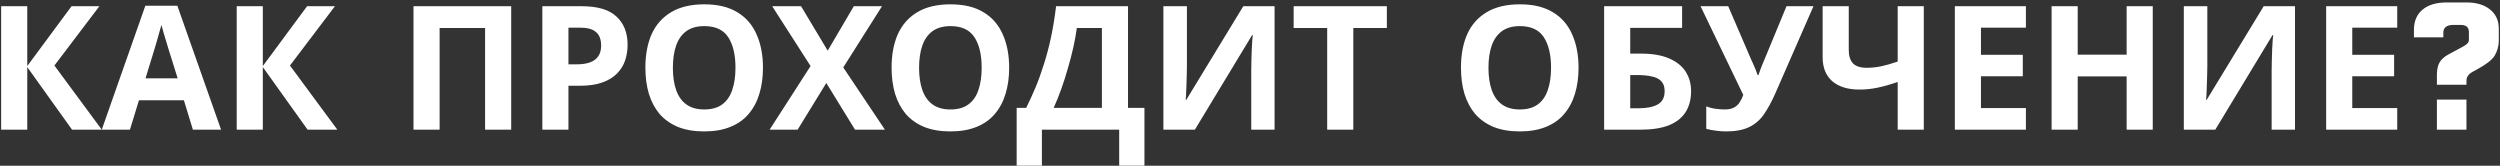 <?xml version="1.0" encoding="UTF-8"?> <svg xmlns="http://www.w3.org/2000/svg" width="694" height="46" viewBox="0 0 694 46" fill="none"><rect x="0" y="0" width="694" height="46" fill="#333333" stroke="none"/> <path d="M28.256 36H20L7.568 18.624V36H0.32V1.728H7.568V18.336L19.856 1.728H27.584L15.104 18.192L28.256 36ZM53.546 36L51.05 27.84H38.57L36.074 36H28.25L40.346 1.584H49.226L61.37 36H53.546ZM46.826 13.776C46.666 13.232 46.458 12.544 46.202 11.712C45.946 10.88 45.69 10.032 45.434 9.168C45.178 8.304 44.97 7.552 44.81 6.912C44.65 7.552 44.426 8.352 44.138 9.312C43.882 10.24 43.626 11.136 43.37 12C43.146 12.832 42.97 13.424 42.842 13.776L40.394 21.744H49.322L46.826 13.776ZM93.647 36H85.391L72.959 18.624V36H65.711V1.728H72.959V18.336L85.247 1.728H92.975L80.495 18.192L93.647 36ZM114.789 36V1.728H141.909V36H134.661V7.776H122.037V36H114.789ZM161.498 1.728C165.914 1.728 169.13 2.688 171.146 4.608C173.194 6.496 174.218 9.104 174.218 12.432C174.218 13.936 173.994 15.376 173.546 16.752C173.098 18.096 172.346 19.312 171.29 20.4C170.266 21.456 168.906 22.288 167.21 22.896C165.514 23.504 163.418 23.808 160.922 23.808H157.802V36H150.554V1.728H161.498ZM161.114 7.68H157.802V17.856H160.202C161.578 17.856 162.762 17.68 163.754 17.328C164.746 16.976 165.514 16.416 166.058 15.648C166.602 14.88 166.874 13.888 166.874 12.672C166.874 10.976 166.41 9.728 165.482 8.928C164.554 8.096 163.098 7.68 161.114 7.68ZM211.799 18.816C211.799 21.472 211.463 23.888 210.791 26.064C210.151 28.208 209.159 30.064 207.815 31.632C206.503 33.2 204.807 34.4 202.727 35.232C200.679 36.064 198.263 36.48 195.479 36.48C192.695 36.48 190.263 36.064 188.183 35.232C186.135 34.368 184.439 33.168 183.095 31.632C181.783 30.064 180.791 28.192 180.119 26.016C179.479 23.84 179.159 21.424 179.159 18.768C179.159 15.216 179.735 12.128 180.887 9.504C182.071 6.88 183.863 4.848 186.263 3.408C188.695 1.936 191.783 1.2 195.527 1.2C199.239 1.2 202.295 1.936 204.695 3.408C207.095 4.848 208.871 6.896 210.023 9.552C211.207 12.176 211.799 15.264 211.799 18.816ZM186.791 18.816C186.791 21.216 187.095 23.28 187.703 25.008C188.311 26.736 189.255 28.064 190.535 28.992C191.815 29.92 193.463 30.384 195.479 30.384C197.559 30.384 199.223 29.92 200.471 28.992C201.751 28.064 202.679 26.736 203.255 25.008C203.863 23.28 204.167 21.216 204.167 18.816C204.167 15.2 203.495 12.368 202.151 10.32C200.807 8.272 198.599 7.248 195.527 7.248C193.479 7.248 191.815 7.712 190.535 8.64C189.255 9.568 188.311 10.896 187.703 12.624C187.095 14.352 186.791 16.416 186.791 18.816ZM245.657 36H237.353L229.385 23.04L221.417 36H213.641L225.017 18.336L214.361 1.728H222.377L229.769 14.064L237.017 1.728H244.841L234.089 18.72L245.657 36ZM280.143 18.816C280.143 21.472 279.807 23.888 279.135 26.064C278.495 28.208 277.503 30.064 276.159 31.632C274.847 33.2 273.151 34.4 271.071 35.232C269.023 36.064 266.607 36.48 263.823 36.48C261.039 36.48 258.607 36.064 256.527 35.232C254.479 34.368 252.783 33.168 251.439 31.632C250.127 30.064 249.135 28.192 248.463 26.016C247.823 23.84 247.503 21.424 247.503 18.768C247.503 15.216 248.079 12.128 249.231 9.504C250.415 6.88 252.207 4.848 254.607 3.408C257.039 1.936 260.127 1.2 263.871 1.2C267.583 1.2 270.639 1.936 273.039 3.408C275.439 4.848 277.215 6.896 278.367 9.552C279.551 12.176 280.143 15.264 280.143 18.816ZM255.135 18.816C255.135 21.216 255.439 23.28 256.047 25.008C256.655 26.736 257.599 28.064 258.879 28.992C260.159 29.92 261.807 30.384 263.823 30.384C265.903 30.384 267.567 29.92 268.815 28.992C270.095 28.064 271.023 26.736 271.599 25.008C272.207 23.28 272.511 21.216 272.511 18.816C272.511 15.2 271.839 12.368 270.495 10.32C269.151 8.272 266.943 7.248 263.871 7.248C261.823 7.248 260.159 7.712 258.879 8.64C257.599 9.568 256.655 10.896 256.047 12.624C255.439 14.352 255.135 16.416 255.135 18.816ZM313.136 1.728V29.952H317.696V45.984H310.688V36H289.232V45.984H282.224V29.952H284.864C285.76 28.16 286.624 26.272 287.456 24.288C288.288 22.304 289.056 20.176 289.76 17.904C290.496 15.632 291.152 13.168 291.728 10.512C292.304 7.824 292.784 4.896 293.168 1.728H313.136ZM298.928 7.776C298.704 9.44 298.384 11.216 297.968 13.104C297.552 14.96 297.056 16.864 296.48 18.816C295.936 20.768 295.328 22.688 294.656 24.576C293.984 26.464 293.264 28.256 292.496 29.952H305.888V7.776H298.928ZM322.961 1.728H329.489V18.288C329.489 19.088 329.473 19.984 329.441 20.976C329.409 21.968 329.377 22.944 329.345 23.904C329.313 24.832 329.281 25.648 329.249 26.352C329.217 27.024 329.185 27.488 329.153 27.744H329.297L345.137 1.728H353.825V36H347.345V19.536C347.345 18.672 347.361 17.728 347.393 16.704C347.425 15.648 347.457 14.64 347.489 13.68C347.553 12.72 347.601 11.888 347.633 11.184C347.697 10.448 347.745 9.968 347.777 9.744H347.585L331.697 36H322.961V1.728ZM375.676 36H368.428V7.776H359.116V1.728H384.988V7.776H375.676V36ZM438.205 18.816C438.205 21.472 437.869 23.888 437.197 26.064C436.557 28.208 435.565 30.064 434.221 31.632C432.909 33.2 431.213 34.4 429.133 35.232C427.085 36.064 424.669 36.48 421.885 36.48C419.101 36.48 416.669 36.064 414.589 35.232C412.541 34.368 410.845 33.168 409.501 31.632C408.189 30.064 407.197 28.192 406.525 26.016C405.885 23.84 405.565 21.424 405.565 18.768C405.565 15.216 406.141 12.128 407.293 9.504C408.477 6.88 410.269 4.848 412.669 3.408C415.101 1.936 418.189 1.2 421.933 1.2C425.645 1.2 428.701 1.936 431.101 3.408C433.501 4.848 435.277 6.896 436.429 9.552C437.613 12.176 438.205 15.264 438.205 18.816ZM413.197 18.816C413.197 21.216 413.501 23.28 414.109 25.008C414.717 26.736 415.661 28.064 416.941 28.992C418.221 29.92 419.869 30.384 421.885 30.384C423.965 30.384 425.629 29.92 426.877 28.992C428.157 28.064 429.085 26.736 429.661 25.008C430.269 23.28 430.573 21.216 430.573 18.816C430.573 15.2 429.901 12.368 428.557 10.32C427.213 8.272 425.005 7.248 421.933 7.248C419.885 7.248 418.221 7.712 416.941 8.64C415.661 9.568 414.717 10.896 414.109 12.624C413.501 14.352 413.197 16.416 413.197 18.816ZM445.304 36V1.728H466.952V7.728H452.552V14.88H455.432C458.664 14.88 461.304 15.328 463.352 16.224C465.432 17.12 466.968 18.352 467.96 19.92C468.952 21.488 469.448 23.28 469.448 25.296C469.448 27.536 468.952 29.456 467.96 31.056C466.968 32.656 465.432 33.888 463.352 34.752C461.272 35.584 458.584 36 455.288 36H445.304ZM455 30.048C457.208 30.048 458.936 29.696 460.184 28.992C461.464 28.288 462.104 27.056 462.104 25.296C462.104 24.08 461.784 23.152 461.144 22.512C460.536 21.872 459.656 21.44 458.504 21.216C457.384 20.96 456.024 20.832 454.424 20.832H452.552V30.048H455ZM492.81 25.968C491.85 28.144 490.826 30.032 489.738 31.632C488.682 33.2 487.322 34.4 485.658 35.232C483.994 36.064 481.818 36.48 479.13 36.48C478.298 36.48 477.386 36.416 476.394 36.288C475.402 36.16 474.49 35.984 473.658 35.76V29.52C474.426 29.84 475.274 30.064 476.202 30.192C477.13 30.32 477.994 30.384 478.794 30.384C479.85 30.384 480.698 30.208 481.338 29.856C482.01 29.504 482.538 29.024 482.922 28.416C483.338 27.776 483.674 27.088 483.93 26.352L472.074 1.728H479.754L486.138 16.56C486.298 16.88 486.49 17.296 486.714 17.808C486.938 18.32 487.162 18.848 487.386 19.392C487.61 19.936 487.786 20.416 487.914 20.832H488.154C488.282 20.448 488.442 19.984 488.634 19.44C488.858 18.864 489.082 18.288 489.306 17.712C489.562 17.104 489.786 16.576 489.978 16.128L495.93 1.728H503.418L492.81 25.968ZM534.046 36H526.798V22.752C524.782 23.456 522.926 23.984 521.23 24.336C519.566 24.688 517.886 24.864 516.19 24.864C512.99 24.864 510.478 24.096 508.654 22.56C506.862 20.992 505.966 18.768 505.966 15.888V1.728H513.214V13.824C513.214 15.488 513.598 16.736 514.366 17.568C515.134 18.4 516.43 18.816 518.254 18.816C519.598 18.816 520.942 18.672 522.286 18.384C523.63 18.096 525.134 17.664 526.798 17.088V1.728H534.046V36ZM562.392 36H542.664V1.728H562.392V7.68H549.912V15.216H561.528V21.168H549.912V30H562.392V36ZM597.603 36H590.355V21.216H576.771V36H569.523V1.728H576.771V15.168H590.355V1.728H597.603V36ZM606.226 1.728H612.754V18.288C612.754 19.088 612.738 19.984 612.706 20.976C612.674 21.968 612.642 22.944 612.61 23.904C612.578 24.832 612.546 25.648 612.514 26.352C612.482 27.024 612.45 27.488 612.418 27.744H612.562L628.402 1.728H637.09V36H630.61V19.536C630.61 18.672 630.626 17.728 630.658 16.704C630.69 15.648 630.722 14.64 630.754 13.68C630.818 12.72 630.866 11.888 630.898 11.184C630.962 10.448 631.01 9.968 631.042 9.744H630.85L614.962 36H606.226V1.728ZM665.47 36H645.742V1.728H665.47V7.68H652.99V15.216H664.606V21.168H652.99V30H665.47V36ZM670.109 10.359V8.297C670.109 5.891 670.898 4.023 672.477 2.695C674.07 1.352 676.305 0.68 679.18 0.68H684.641C687.453 0.68 689.656 1.336 691.25 2.648C692.859 3.945 693.664 5.719 693.664 7.969V11.367C693.664 12.039 693.562 12.742 693.359 13.477C693.156 14.195 692.875 14.852 692.516 15.445C691.828 16.602 690.172 17.891 687.547 19.312C687.047 19.578 686.672 19.781 686.422 19.922C685.828 20.25 685.391 20.617 685.109 21.023C684.828 21.414 684.688 21.875 684.688 22.406V23.531H676.484V20.742C676.484 19.352 676.719 18.234 677.188 17.391C677.656 16.531 678.461 15.789 679.602 15.164L683.68 12.961C684.289 12.633 684.719 12.328 684.969 12.047C685.234 11.75 685.367 11.43 685.367 11.086V8.93C685.367 8.242 685.18 7.734 684.805 7.406C684.43 7.078 683.852 6.914 683.07 6.914H681.008C680.117 6.914 679.438 7.102 678.969 7.477C678.5 7.836 678.266 8.367 678.266 9.07V10.359H670.109ZM676.484 36V27.656H684.688V36H676.484Z" fill="white"></path> </svg> 
